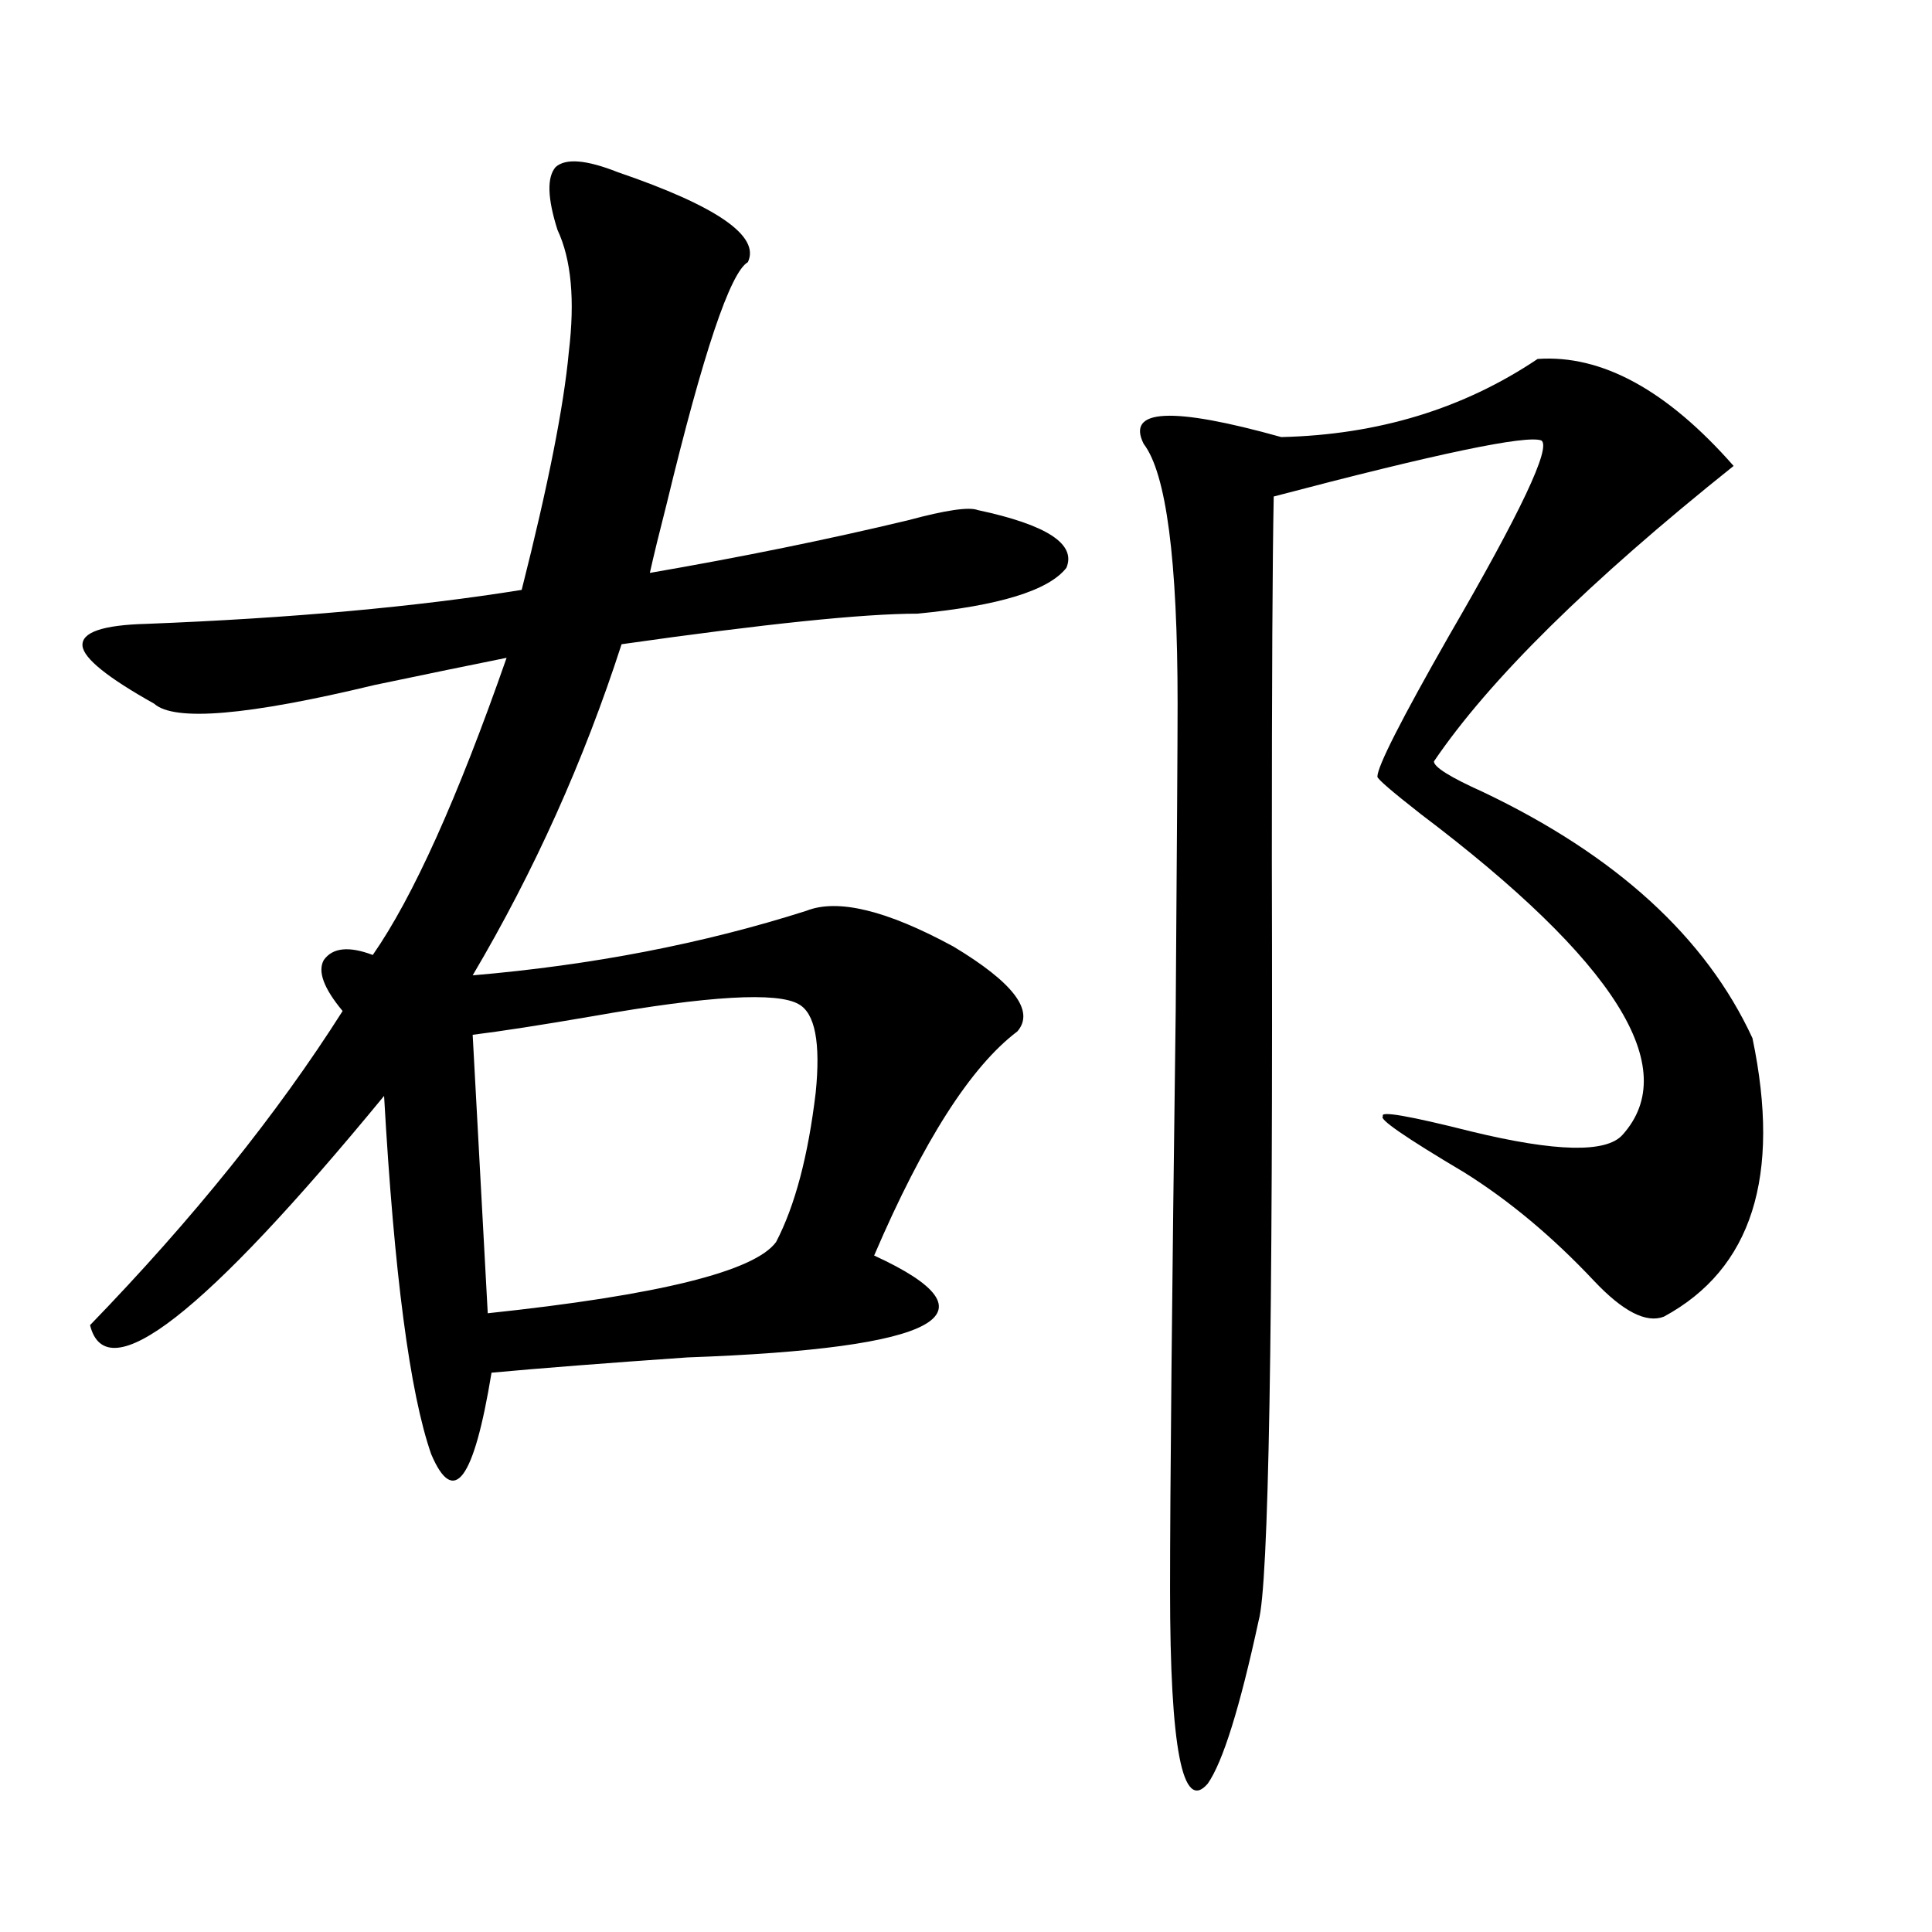 <?xml version="1.0" encoding="utf-8"?>
<!-- Generator: Adobe Illustrator 16.0.0, SVG Export Plug-In . SVG Version: 6.00 Build 0)  -->
<!DOCTYPE svg PUBLIC "-//W3C//DTD SVG 1.1//EN" "http://www.w3.org/Graphics/SVG/1.1/DTD/svg11.dtd">
<svg version="1.1" id="图层_1" xmlns="http://www.w3.org/2000/svg" xmlns:xlink="http://www.w3.org/1999/xlink" x="0px" y="0px"
	 width="1000px" height="1000px" viewBox="0 0 1000 1000" enable-background="new 0 0 1000 1000" xml:space="preserve">
<path d="M319.772,89.117c51.371,17.578,73.81,33.109,67.315,46.582c-9.115,5.273-23.094,46.884-41.95,124.805
	c-3.902,15.243-6.829,27.246-8.78,36.035c47.469-8.198,92.025-17.276,133.655-27.246c19.512-5.273,31.539-7.031,36.097-5.273
	c35.762,7.622,51.051,17.578,45.853,29.883c-9.115,11.728-34.801,19.638-77.071,23.73c-27.972,0-79.022,5.273-153.167,15.82
	c-19.512,60.356-45.212,117.485-77.071,171.387c61.782-5.273,119.342-16.397,172.679-33.398c16.25-6.44,41.615-0.288,76.096,18.457
	c31.219,18.759,42.271,33.398,33.17,43.945c-24.069,18.169-48.779,56.841-74.145,116.016c66.34,30.474,34.146,48.052-96.583,52.734
	c-42.285,2.938-76.096,5.575-101.461,7.91c-9.115,55.673-19.512,69.735-31.219,42.188c-11.066-31.641-19.191-93.452-24.39-185.449
	C105.784,680.333,55.054,719.884,46.608,685.895c53.322-55.069,96.903-109.272,130.729-162.598
	c-9.756-11.714-13.018-20.503-9.756-26.367c4.543-6.44,13.003-7.319,25.365-2.637c20.808-29.883,43.901-81.147,69.267-153.809
	c-17.561,3.516-40.334,8.212-68.291,14.063c-65.699,15.82-103.747,19.048-114.144,9.668c-24.069-13.472-36.432-23.429-37.072-29.883
	c-0.655-7.031,10.396-10.835,33.17-11.426c74.785-2.925,139.509-8.789,194.142-17.578c13.658-53.902,21.783-94.922,24.39-123.047
	c3.247-26.944,1.296-48.038-5.854-63.281c-5.213-16.397-5.533-27.246-0.976-32.52C292.776,81.797,303.508,82.676,319.772,89.117z
	 M244.652,535.602l7.805,144.141c88.443-9.366,138.198-21.671,149.265-36.914c9.756-18.745,16.585-44.522,20.487-77.344
	c2.592-25.776-0.335-41.007-8.78-45.703c-11.066-6.44-46.508-4.395-106.339,6.152C279.773,530.63,258.951,533.844,244.652,535.602z
	 M795.858,185.797c33.17-2.335,66.98,16.122,101.461,55.371c-74.8,59.766-126.506,110.742-155.118,152.93
	c0,2.938,8.445,8.212,25.365,15.82c68.932,32.821,115.439,75.298,139.509,127.441c14.954,71.493-0.335,119.531-45.853,144.141
	c-9.115,3.516-21.143-2.637-36.097-18.457c-21.463-22.852-43.901-41.597-67.315-56.25c-30.578-18.155-44.557-27.823-41.95-29.004
	c-1.951-2.925,13.323-0.288,45.853,7.91c43.566,10.547,69.587,11.138,78.047,1.758c31.219-34.565-3.582-89.937-104.388-166.113
	c-14.969-11.714-22.438-18.155-22.438-19.336c0-5.273,12.348-29.581,37.072-72.949c37.072-63.858,53.002-97.559,47.804-101.074
	c-7.805-2.926-53.992,6.742-138.533,29.004c-0.655,32.231-0.976,94.922-0.976,188.086c0.641,244.336-1.631,375.595-6.829,393.75
	c-9.756,45.112-18.536,73.237-26.341,84.375c-13.018,15.229-19.512-18.169-19.512-100.195c0-51.554,0.976-151.46,2.927-299.707
	c0.641-87.891,0.976-140.913,0.976-159.082c0-74.405-5.854-119.229-17.561-134.473c-9.115-18.155,14.634-19.336,71.218-3.516
	C713.254,225.059,757.476,211.587,795.858,185.797z"/>
</svg>
